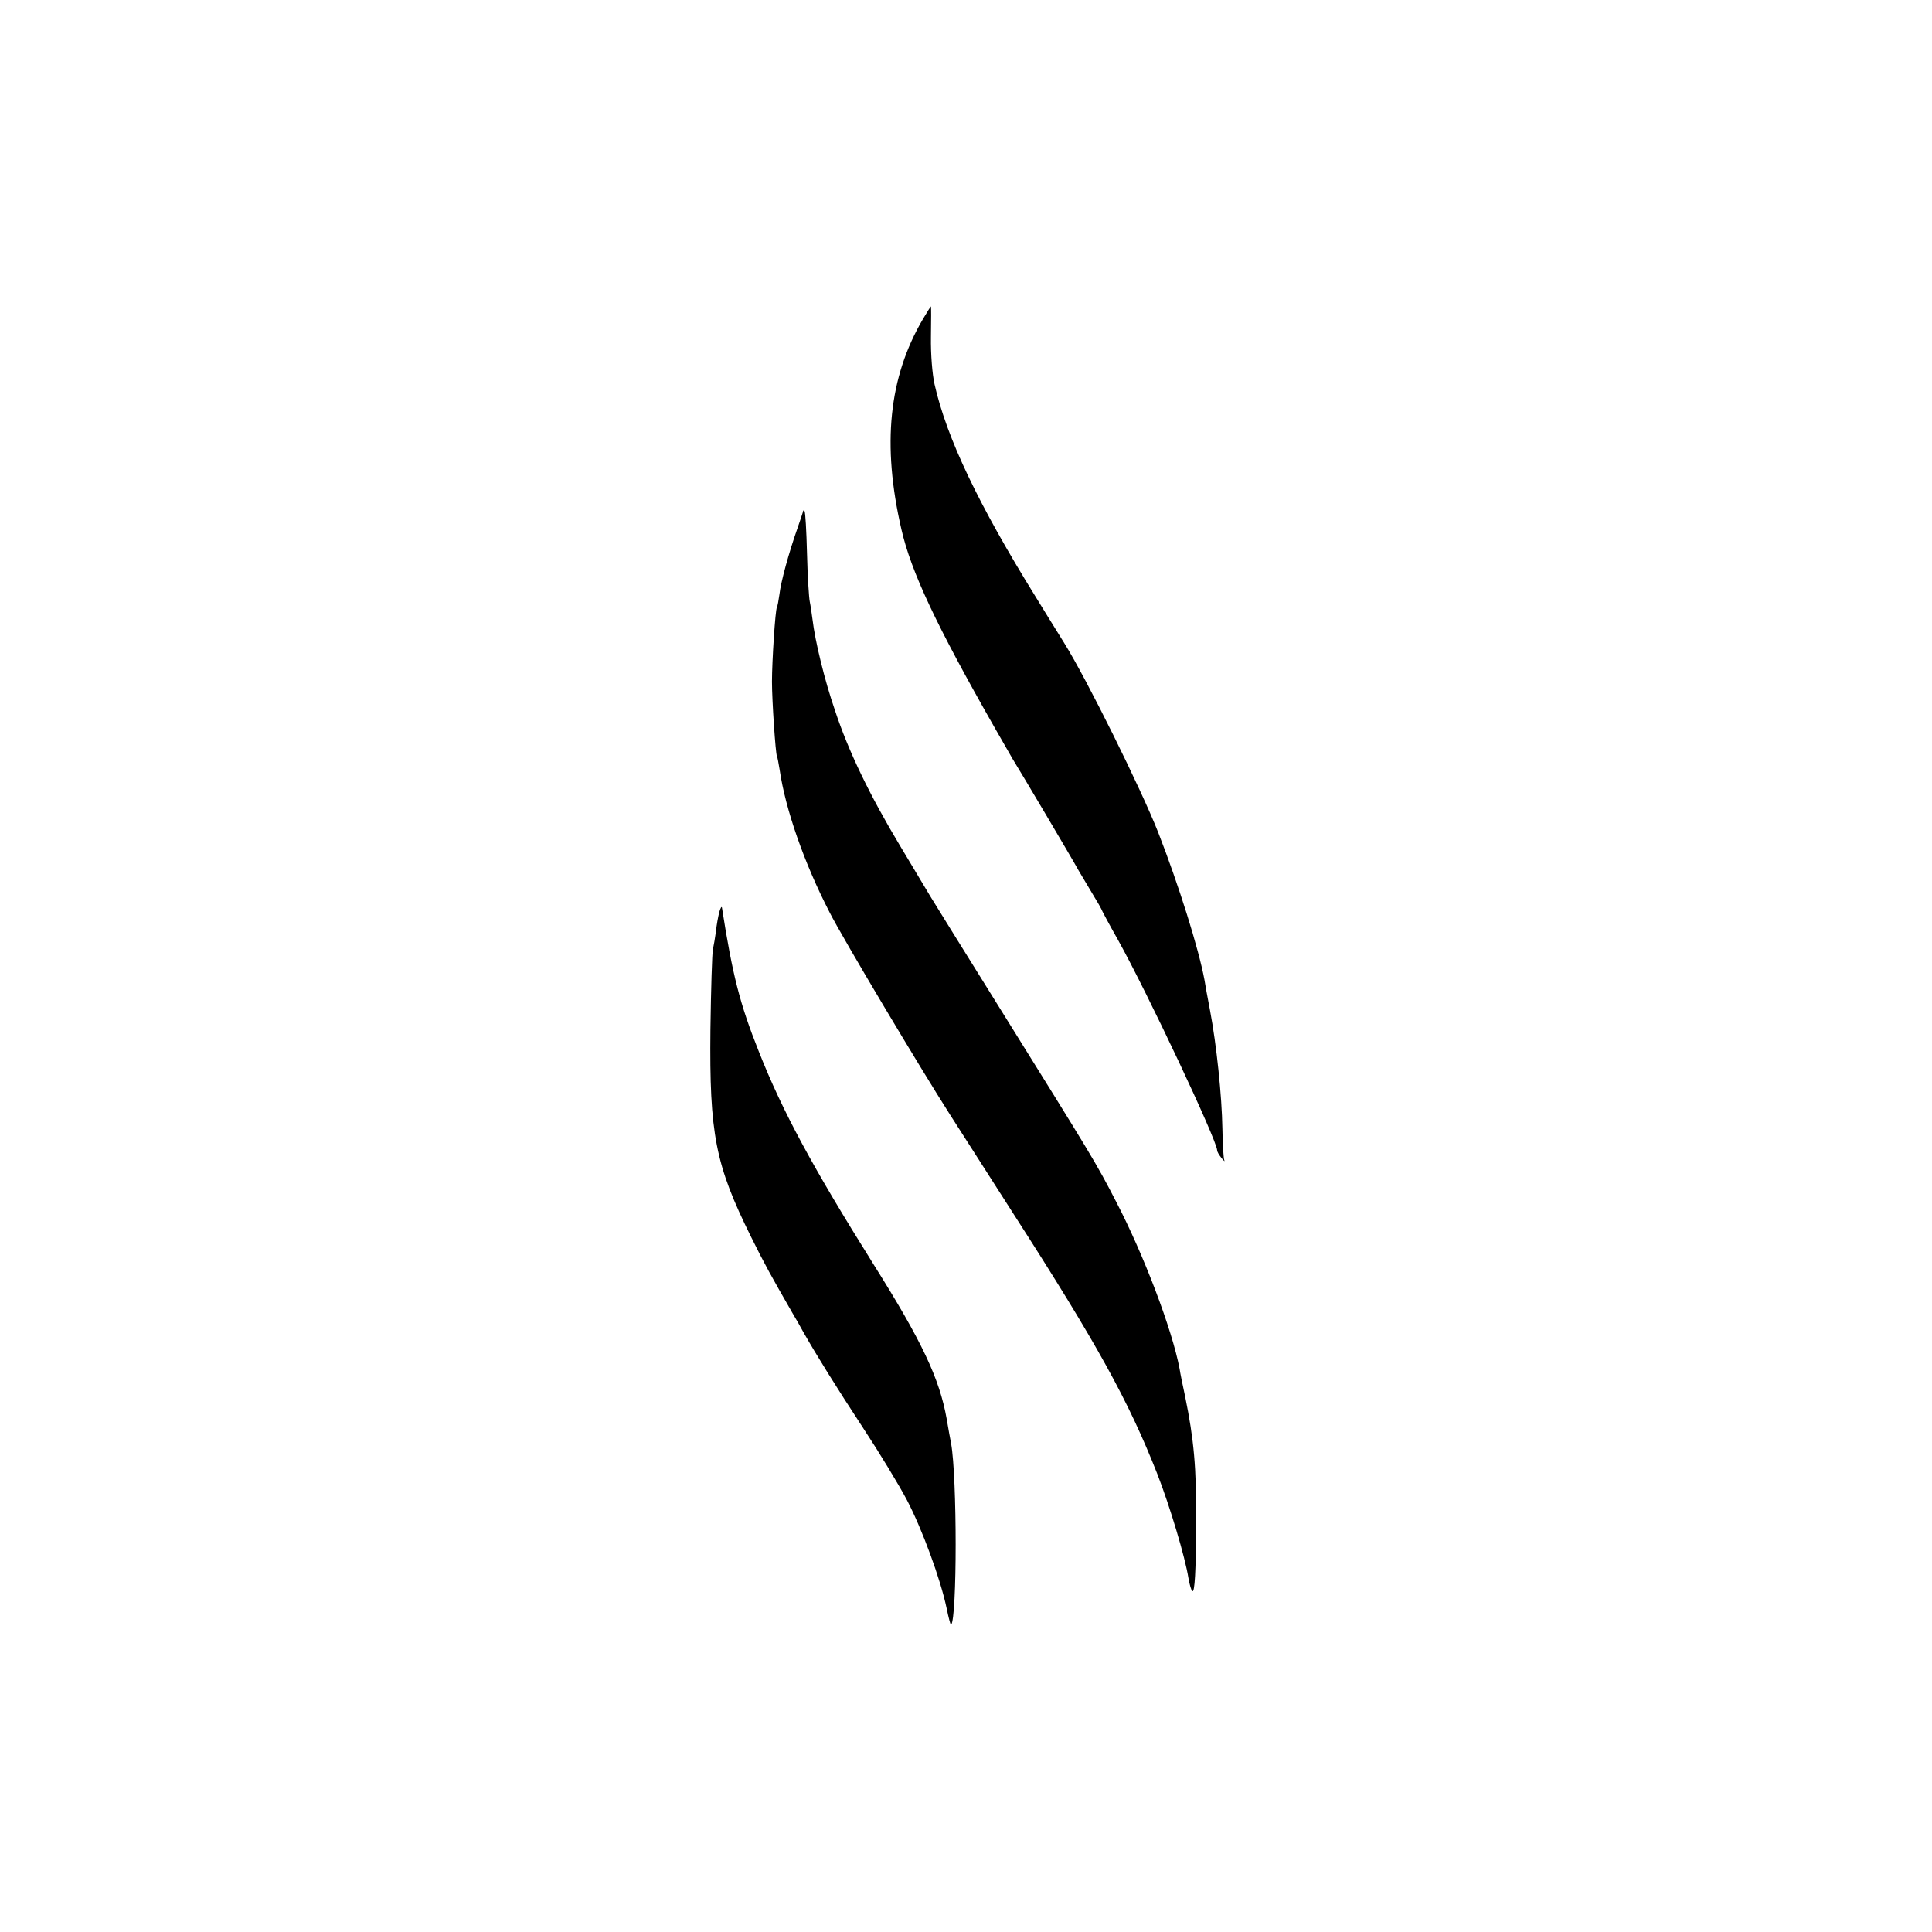 <?xml version="1.0" standalone="no"?>
<!DOCTYPE svg PUBLIC "-//W3C//DTD SVG 20010904//EN"
 "http://www.w3.org/TR/2001/REC-SVG-20010904/DTD/svg10.dtd">
<svg version="1.0" xmlns="http://www.w3.org/2000/svg"
 width="700pt" height="700pt" viewBox="0 0 700 700"
 preserveAspectRatio="xMidYMid meet">
<g transform="translate(0,700) scale(0.1,-0.1)"
fill="#000000" stroke="none">
<path d="M3344 5844 c-124 -211 -149 -455 -78 -762 35 -153 126 -347 337 -717
32 -55 61 -107 66 -115 24 -38 219 -367 239 -404 13 -22 37 -62 53 -89 16 -26
29 -49 29 -50 0 -2 27 -53 61 -113 106 -190 359 -727 359 -762 0 -5 7 -17 16
-28 8 -10 13 -14 10 -8 -3 6 -6 57 -7 115 -2 118 -21 303 -45 429 -9 47 -18
96 -20 110 -21 113 -93 343 -168 535 -62 157 -257 552 -340 685 -36 58 -82
132 -102 165 -209 337 -324 578 -368 773 -8 36 -14 107 -13 172 1 61 1 110 0
110 -1 0 -14 -21 -29 -46z"/>
<path d="M2910 5149 c0 -3 -10 -32 -21 -64 -30 -85 -60 -193 -65 -239 -3 -22
-7 -43 -9 -46 -6 -9 -18 -196 -18 -270 0 -69 13 -261 18 -270 2 -3 6 -26 10
-50 21 -143 89 -338 181 -516 46 -91 330 -567 437 -734 23 -36 126 -197 229
-358 303 -471 417 -678 521 -942 46 -118 101 -302 113 -378 4 -23 10 -44 14
-47 9 -6 13 71 14 250 1 197 -8 299 -40 455 -9 41 -18 86 -20 100 -27 143
-130 414 -230 606 -73 142 -91 170 -414 689 -134 215 -250 402 -259 417 -9 15
-58 97 -109 182 -110 183 -188 344 -237 493 -37 107 -72 251 -81 328 -3 22 -7
51 -10 65 -3 14 -8 92 -10 174 -2 82 -6 152 -9 154 -3 3 -5 3 -5 1z"/>
<path d="M2606 3695 c-4 -16 -10 -48 -12 -70 -3 -22 -8 -51 -11 -65 -3 -14 -7
-144 -9 -290 -4 -380 18 -490 146 -749 51 -103 74 -144 151 -278 11 -18 29
-50 40 -70 49 -86 118 -197 217 -348 58 -88 129 -205 158 -260 55 -105 122
-287 144 -393 7 -34 14 -61 16 -59 22 22 22 535 0 657 -3 14 -10 54 -16 89
-26 146 -89 280 -265 560 -221 353 -330 554 -416 772 -69 173 -95 277 -133
519 -1 8 -5 2 -10 -15z"/>
</g>
</svg>
